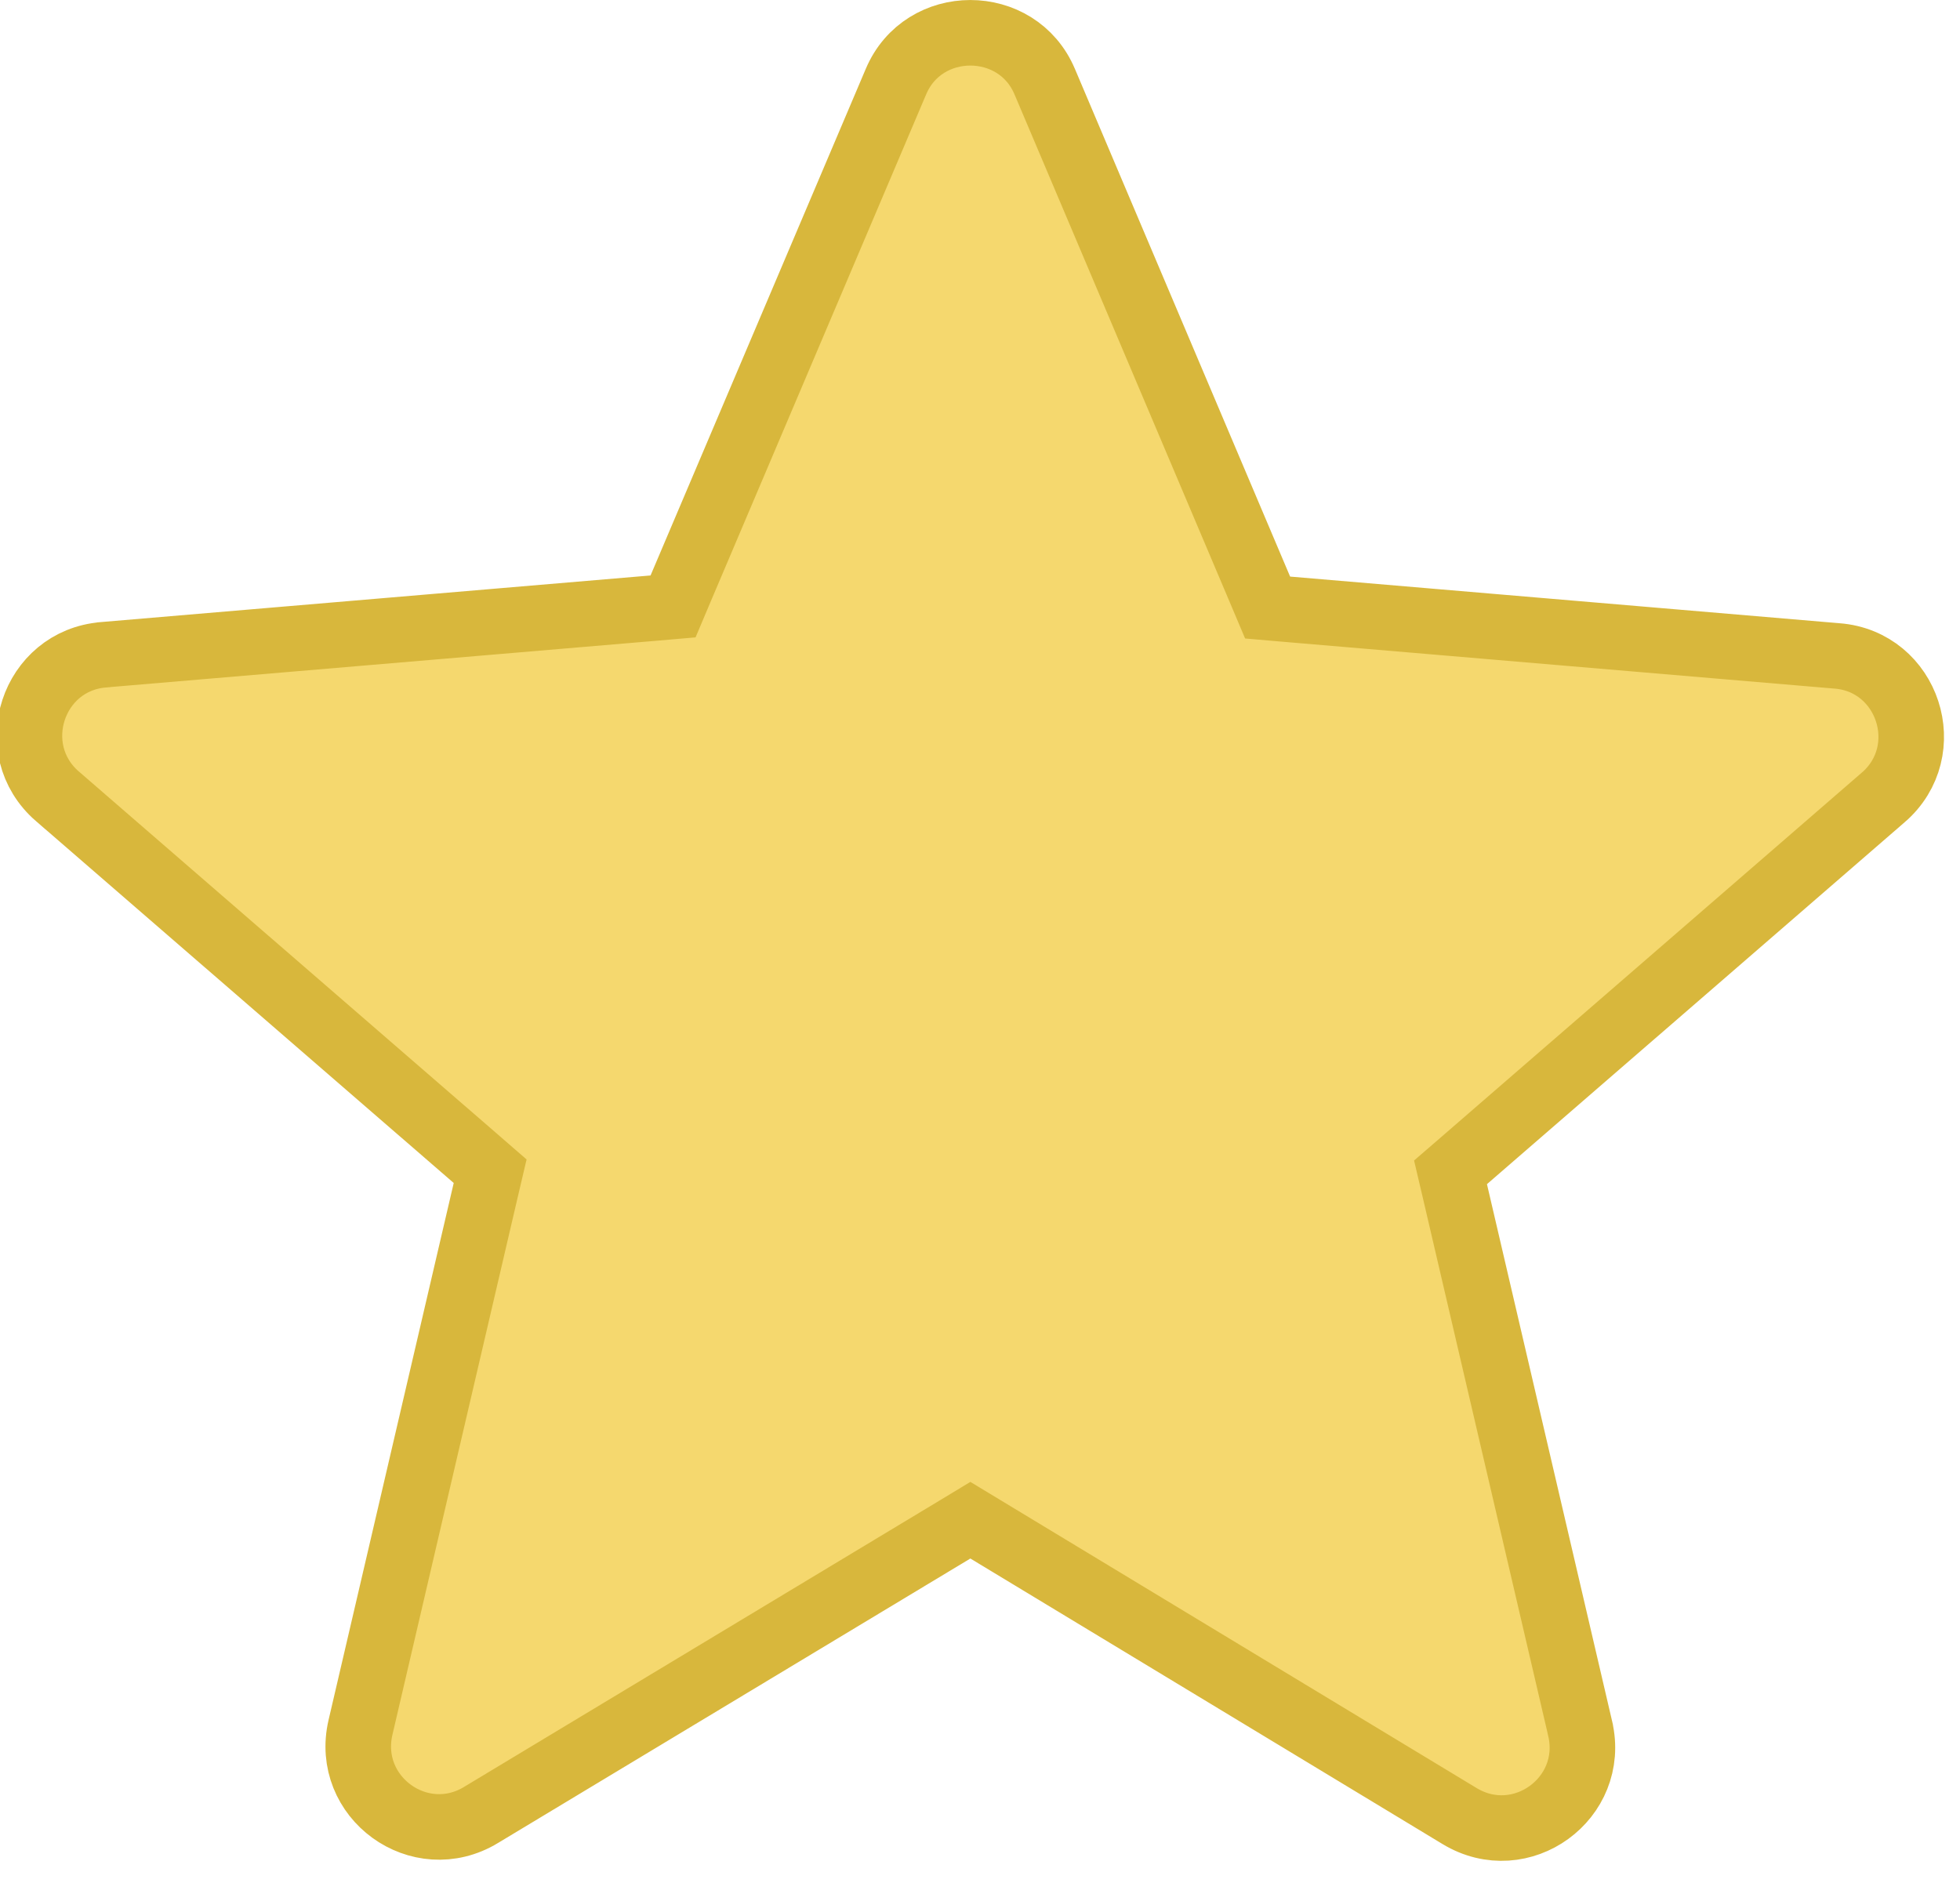 <?xml version="1.0" encoding="UTF-8"?>
<svg preserveAspectRatio="xMidYMid slice" xmlns="http://www.w3.org/2000/svg" width="100px" height="97px" viewBox="0 0 30 29" fill="none">
  <path id="Vector" d="M15.111 23.347L14.853 23.191L14.595 23.347L7.391 27.686L7.39 27.687C6.452 28.255 5.303 27.417 5.55 26.353L7.459 18.161L7.528 17.867L7.3 17.669L0.93 12.15L0.929 12.15C0.1 11.431 0.549 10.075 1.631 9.989L1.634 9.988L10.017 9.277L10.318 9.251L10.435 8.974L13.716 1.25L13.717 1.248C14.135 0.251 15.57 0.251 15.988 1.248L15.989 1.25L19.27 8.991L19.387 9.268L19.688 9.294L28.071 10.006L28.074 10.006C29.156 10.092 29.605 11.449 28.776 12.167L28.775 12.167L22.405 17.687L22.177 17.884L22.246 18.178L24.155 26.37C24.155 26.37 24.155 26.371 24.155 26.371C24.402 27.434 23.253 28.272 22.315 27.704L22.315 27.704L15.111 23.347Z" fill="#F5D86E" stroke="#D8B73C"></path>
</svg>
